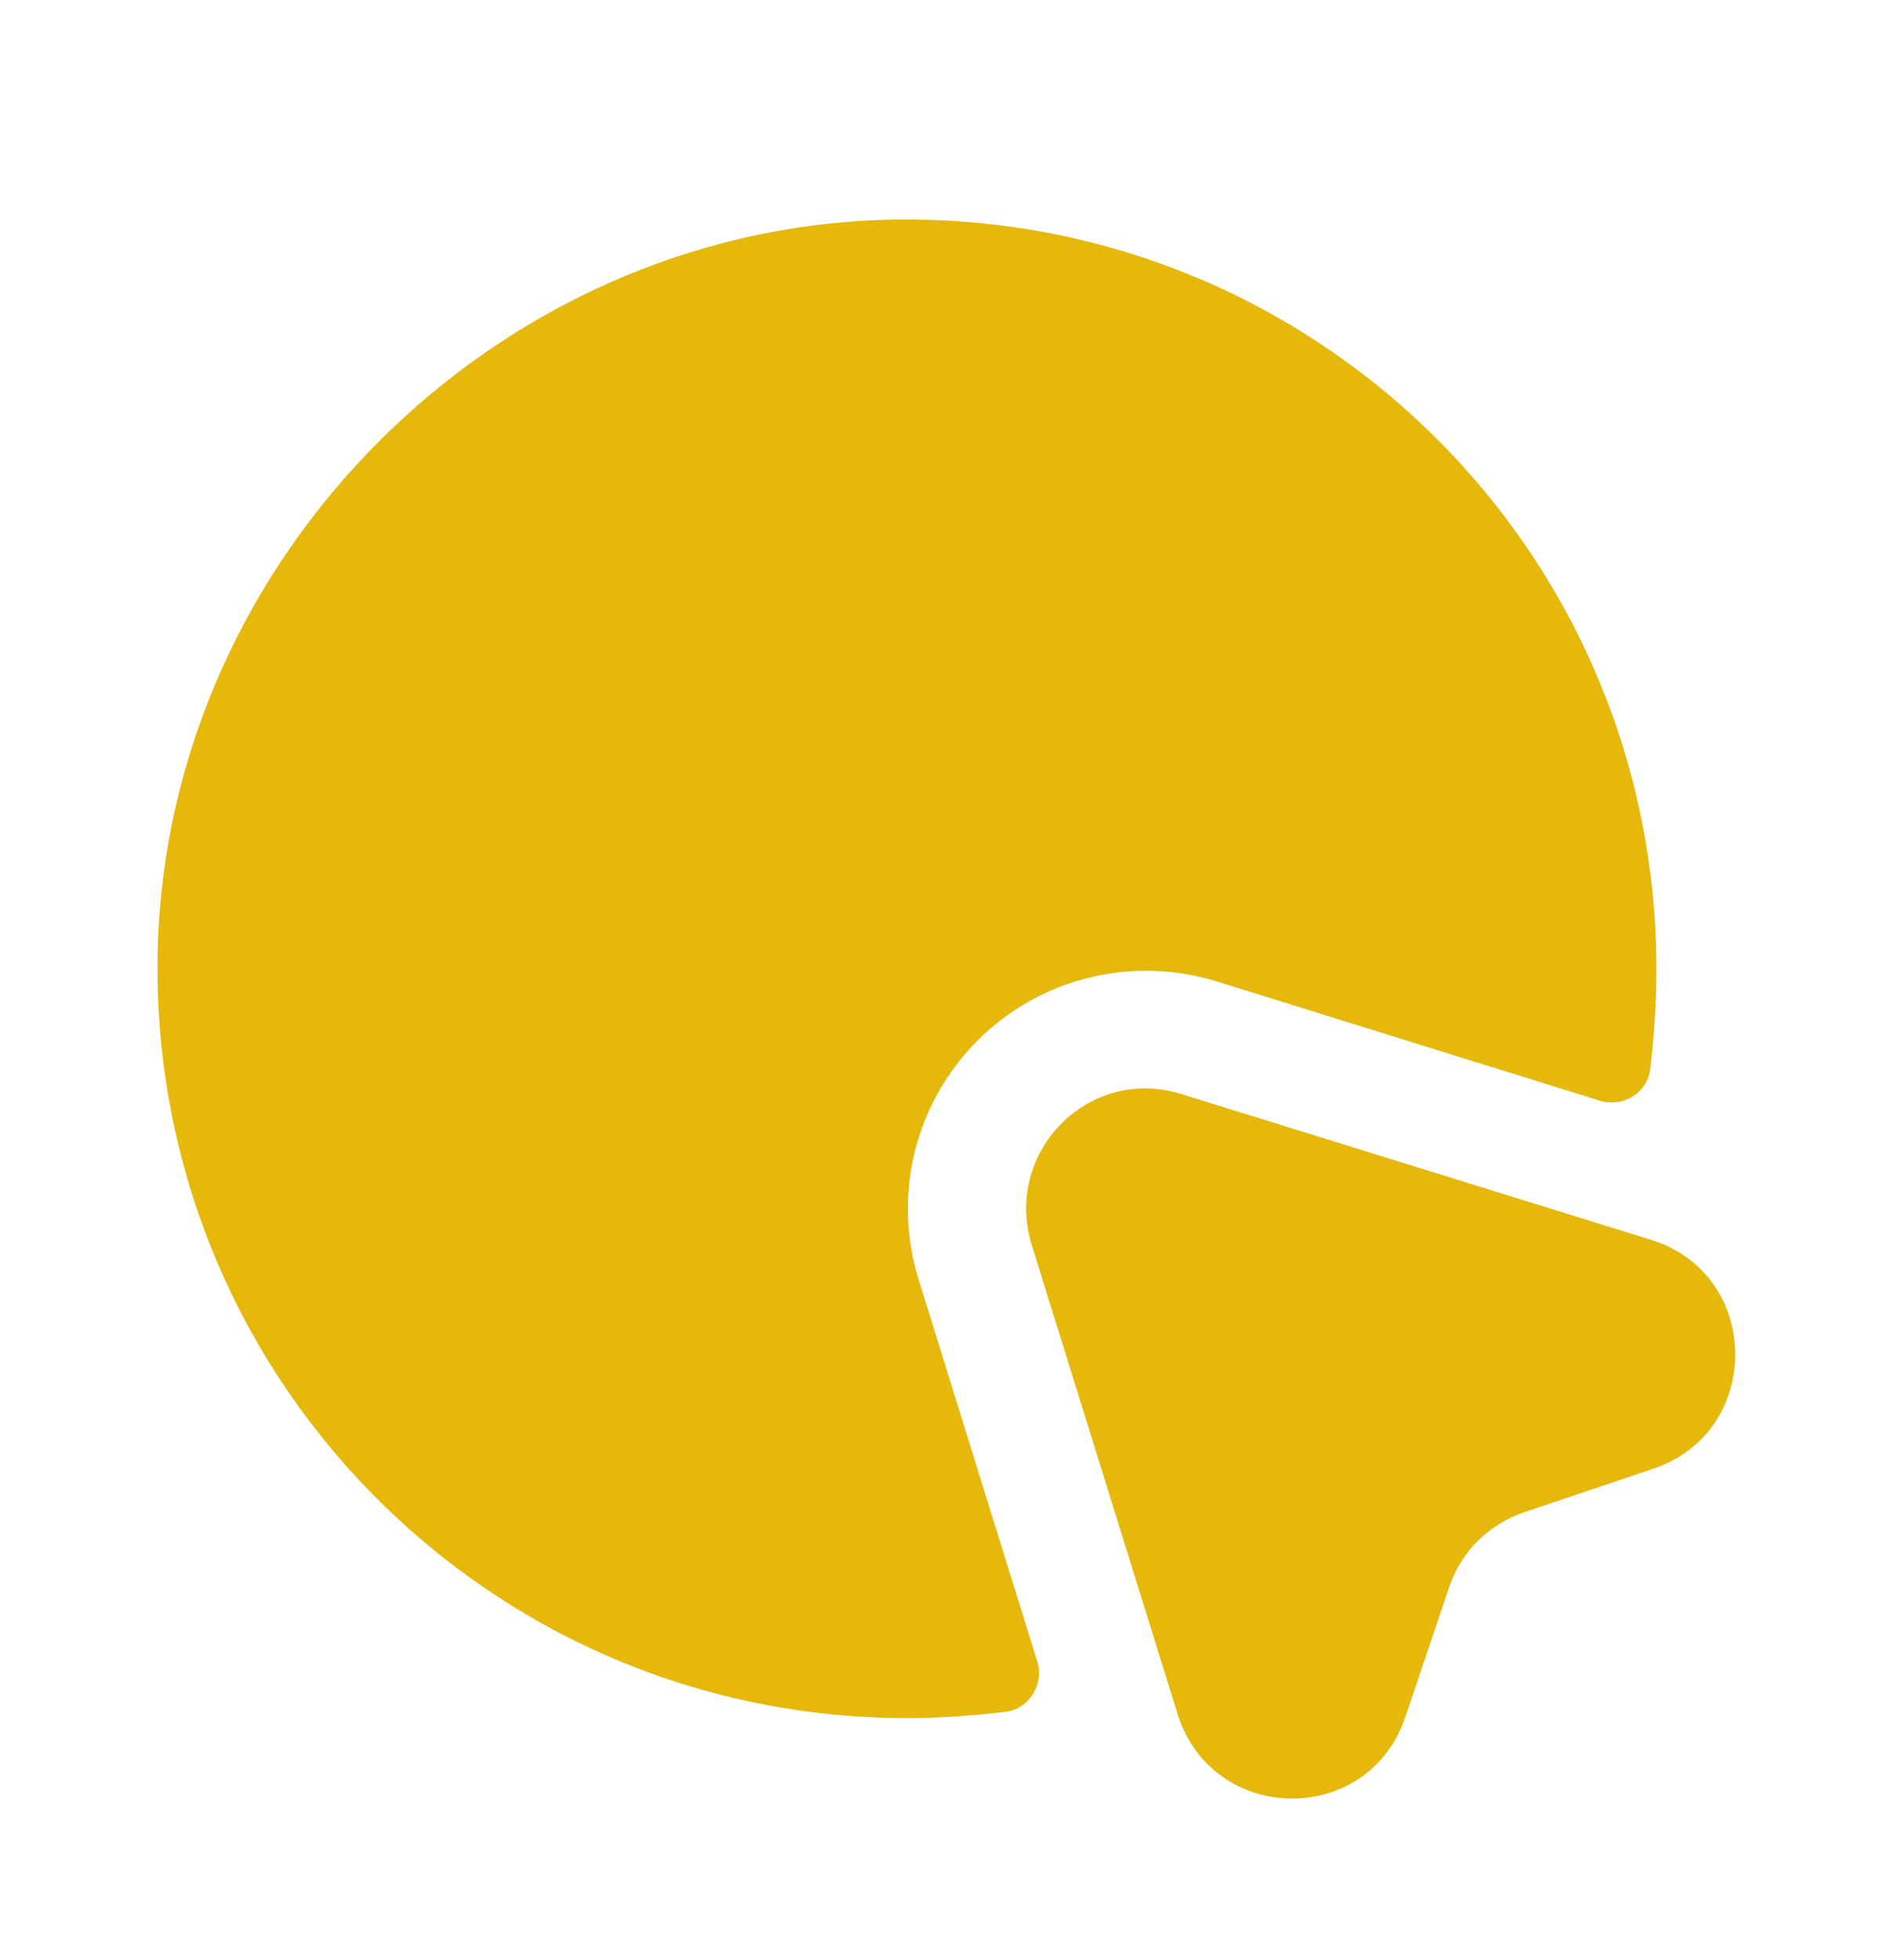<svg width="28" height="29" viewBox="0 0 28 29" fill="none" xmlns="http://www.w3.org/2000/svg">
<path d="M24.453 21.729L22.552 22.37C22.027 22.545 21.607 22.954 21.432 23.49L20.79 25.392C20.242 27.037 17.932 27.002 17.418 25.357L15.26 18.415C14.84 17.039 16.112 15.755 17.477 16.187L24.43 18.345C26.063 18.859 26.087 21.18 24.453 21.729Z" fill="#E5B80B"/>
<path d="M24.5 14.335C24.5 14.836 24.465 15.338 24.407 15.828C24.36 16.178 23.998 16.388 23.66 16.283L18.002 14.521C17.39 14.331 16.737 14.31 16.114 14.462C15.491 14.614 14.922 14.933 14.467 15.385C13.533 16.318 13.195 17.683 13.592 18.943L15.342 24.578C15.447 24.916 15.225 25.278 14.875 25.325C14.385 25.383 13.907 25.418 13.417 25.418C7.187 25.418 2.17 20.296 2.333 14.02C2.497 8.233 7.315 3.415 13.102 3.251C19.378 3.088 24.5 8.105 24.5 14.335Z" fill="#E5B80B"/>
</svg>
